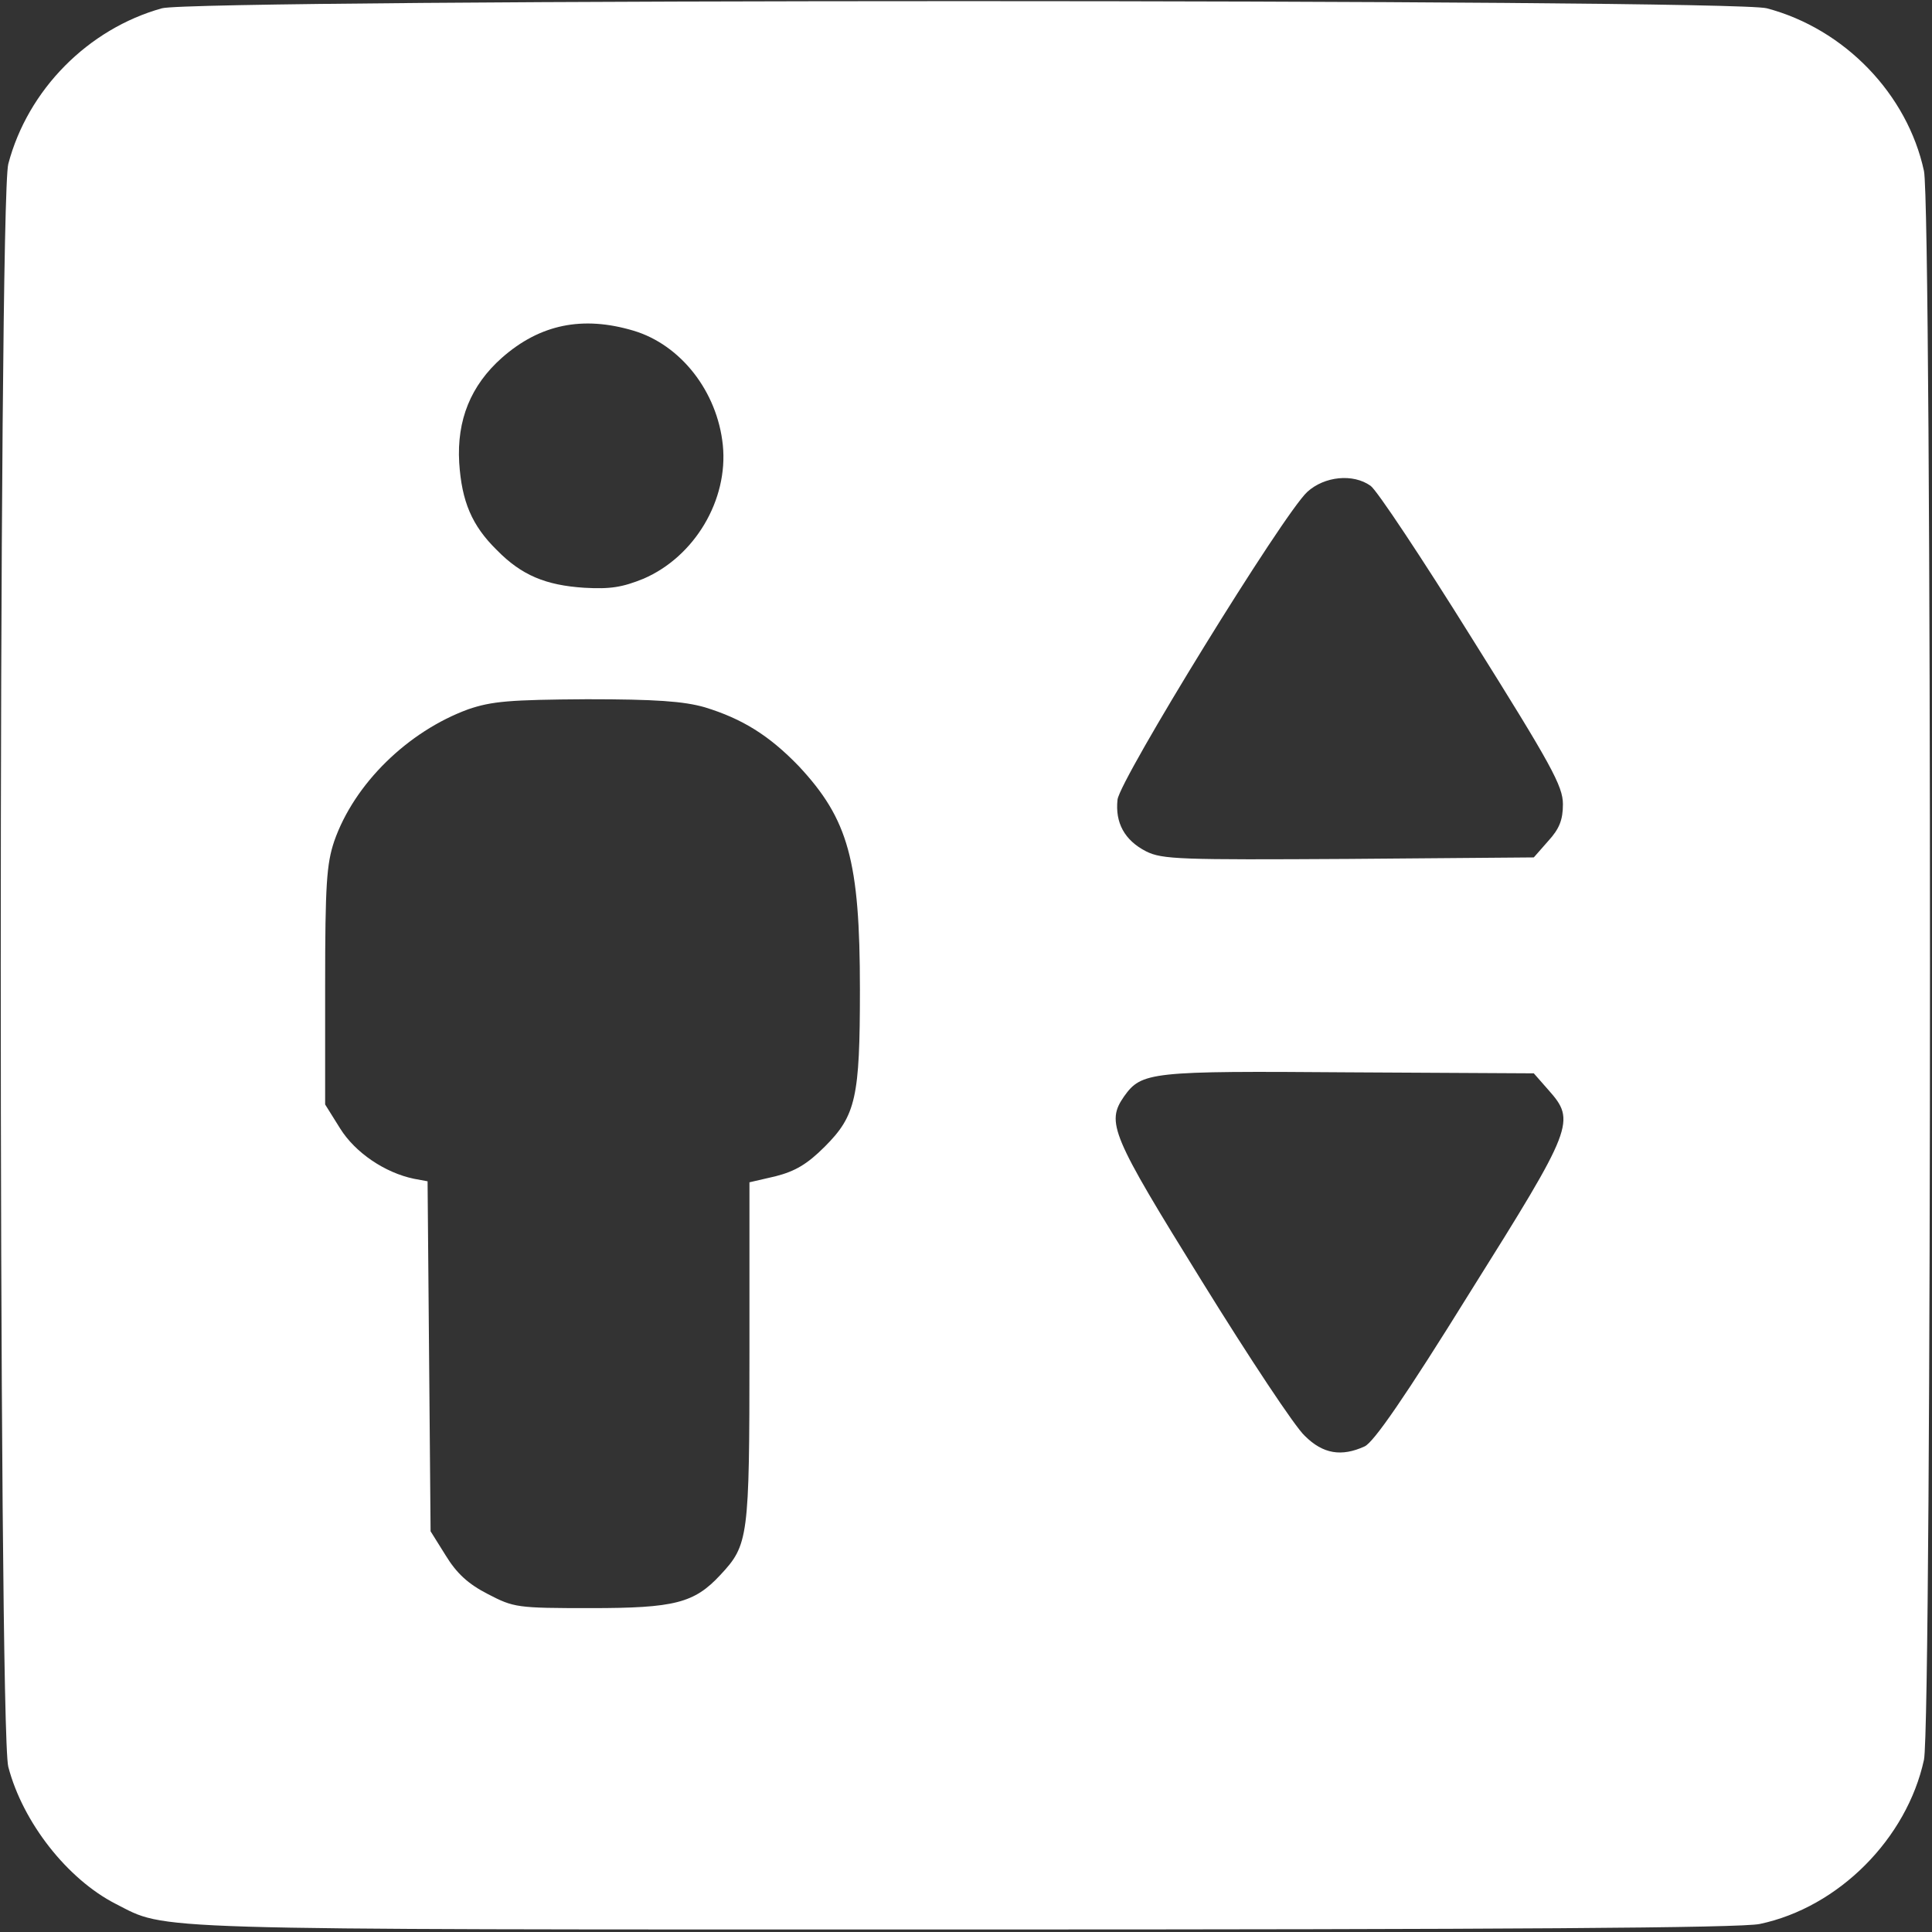 <?xml version="1.0" encoding="UTF-8"?> <svg xmlns="http://www.w3.org/2000/svg" width="513" height="513" viewBox="0 0 513 513" fill="none"><rect x="0" y="0" width="513" height="513" fill="#333333" stroke="none"/><path d="M43 2.2C23.4 7.667 7.4 23.8 2.2 43.534C-0.467 53.667 -0.467 459 2.2 469.134C6.067 483.934 17.933 499 30.733 505.534C44.6 512.6 35.533 512.334 255.933 512.334C400.333 512.334 462.333 511.934 467.267 510.867C488.2 506.467 506.333 488.2 510.867 467.267C513 457.267 513 55.4 510.867 45.4C506.467 25 489.8 7.667 469.133 2.2C459.533 -0.333 52.2 -0.333 43 2.2ZM168.2 87.8C180.733 91.534 190.467 103.934 191.933 118.2C193.4 132.734 184.467 147.8 170.867 153.667C165.267 155.934 162.067 156.467 155.133 156.067C144.867 155.4 138.467 152.734 131.933 146.067C125.267 139.534 122.6 133.134 121.933 122.867C121.267 111.534 125 102.334 133.267 95C143.4 86.067 154.733 83.8 168.2 87.8ZM363.933 129C365.533 130.067 377.667 148.334 390.867 169.534C411.933 203.134 415 208.734 415 213.534C415 217.667 414.067 220.067 411.133 223.267L407.267 227.667L358.067 228.067C313.4 228.334 308.6 228.2 304.333 226.067C298.6 223.134 296.067 218.467 296.733 212.334C297.4 206.867 340.733 136.467 347.133 130.6C351.667 126.467 359.267 125.667 363.933 129ZM187.133 187.8C197.133 190.867 204.2 195.267 212.067 203.4C225.267 217.534 228.333 228.467 228.333 262.734C228.333 291.4 227.267 296.2 219 304.467C214.333 309.134 211.133 311 205.933 312.334L199 313.934V359.134C199 408.467 198.733 410.2 191.267 418.2C184.333 425.667 179.133 427 156.867 427C137.267 427 136.467 426.867 129.533 423.267C124.333 420.6 121.267 417.8 118.333 413L114.333 406.6L113.933 360.067L113.533 313.667L109.933 313C102.2 311.4 94.333 306.067 90.333 299.667L86.333 293.267V261.8C86.333 234.734 86.733 229.4 88.733 223.4C94.067 208.067 108.333 194.2 124.333 188.334C130.6 186.2 135.267 185.8 155.8 185.667C174.067 185.667 181.533 186.2 187.133 187.8ZM411.133 289.4C418.467 297.667 417.933 299.134 390.333 343.134C373.133 370.867 364.733 383 362.333 384.067C356.2 386.867 351.267 386.067 346.467 381.267C343.933 379 331.667 360.467 319.133 340.2C295 301.267 293.667 298.067 298.467 291.134C303.133 284.6 305.4 284.334 358.067 284.734L407.267 285L411.133 289.4Z" fill="white"></path></svg> 
